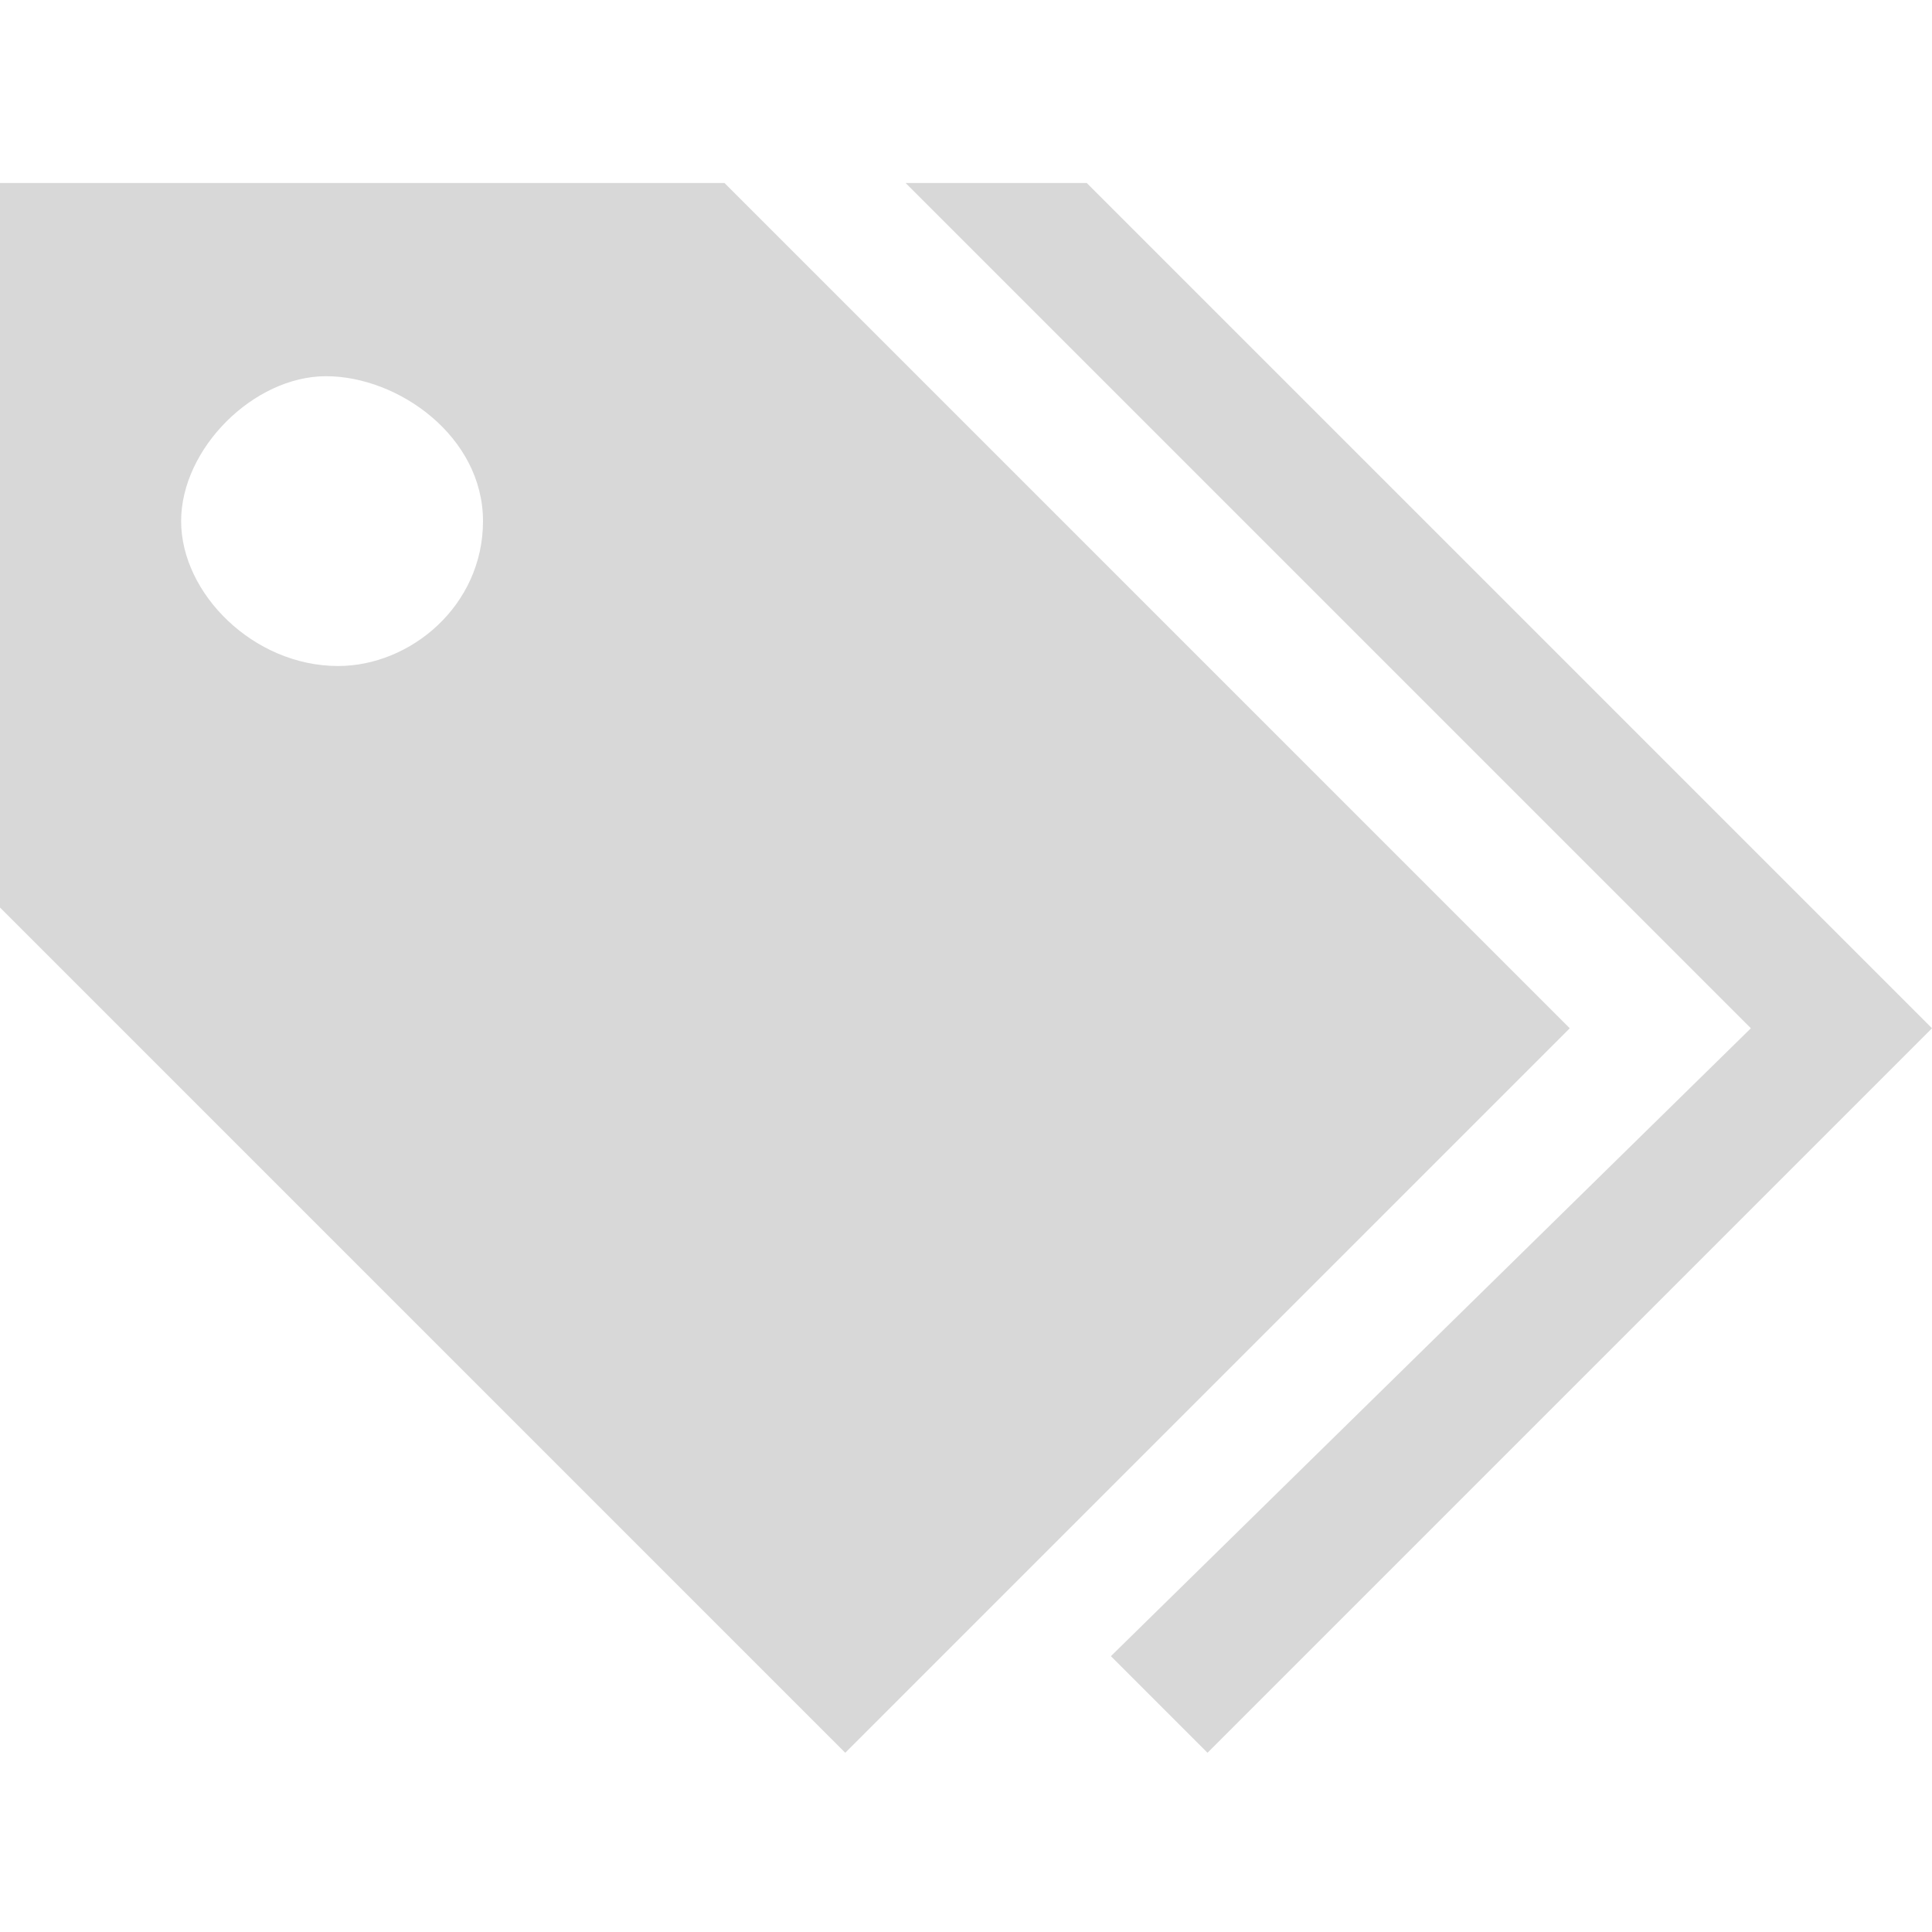 <?xml version="1.0" encoding="utf-8"?>
<!-- Generator: Adobe Illustrator 23.0.1, SVG Export Plug-In . SVG Version: 6.00 Build 0)  -->
<svg version="1.1" id="Layer_1" xmlns="http://www.w3.org/2000/svg" xmlns:xlink="http://www.w3.org/1999/xlink" x="0px" y="0px"
	 viewBox="0 0 512 512" style="enable-background:new 0 0 512 512;" xml:space="preserve">
<style type="text/css">
	.st0{fill:#D8D8D8;}
</style>
<path class="st0" d="M288,48.5h-48l224,224L294.4,438.9l25.6,25.6l192-192L288,48.5z"/>
<path class="st0" d="M192,48.5H0v192l224,224l192-192L192,48.5z M89.6,176.5c-22.4,0-41.6-19.2-41.6-38.4s19.2-38.4,38.4-38.4
	s41.6,16,41.6,38.4S108.8,176.5,89.6,176.5z"/>
</svg>
